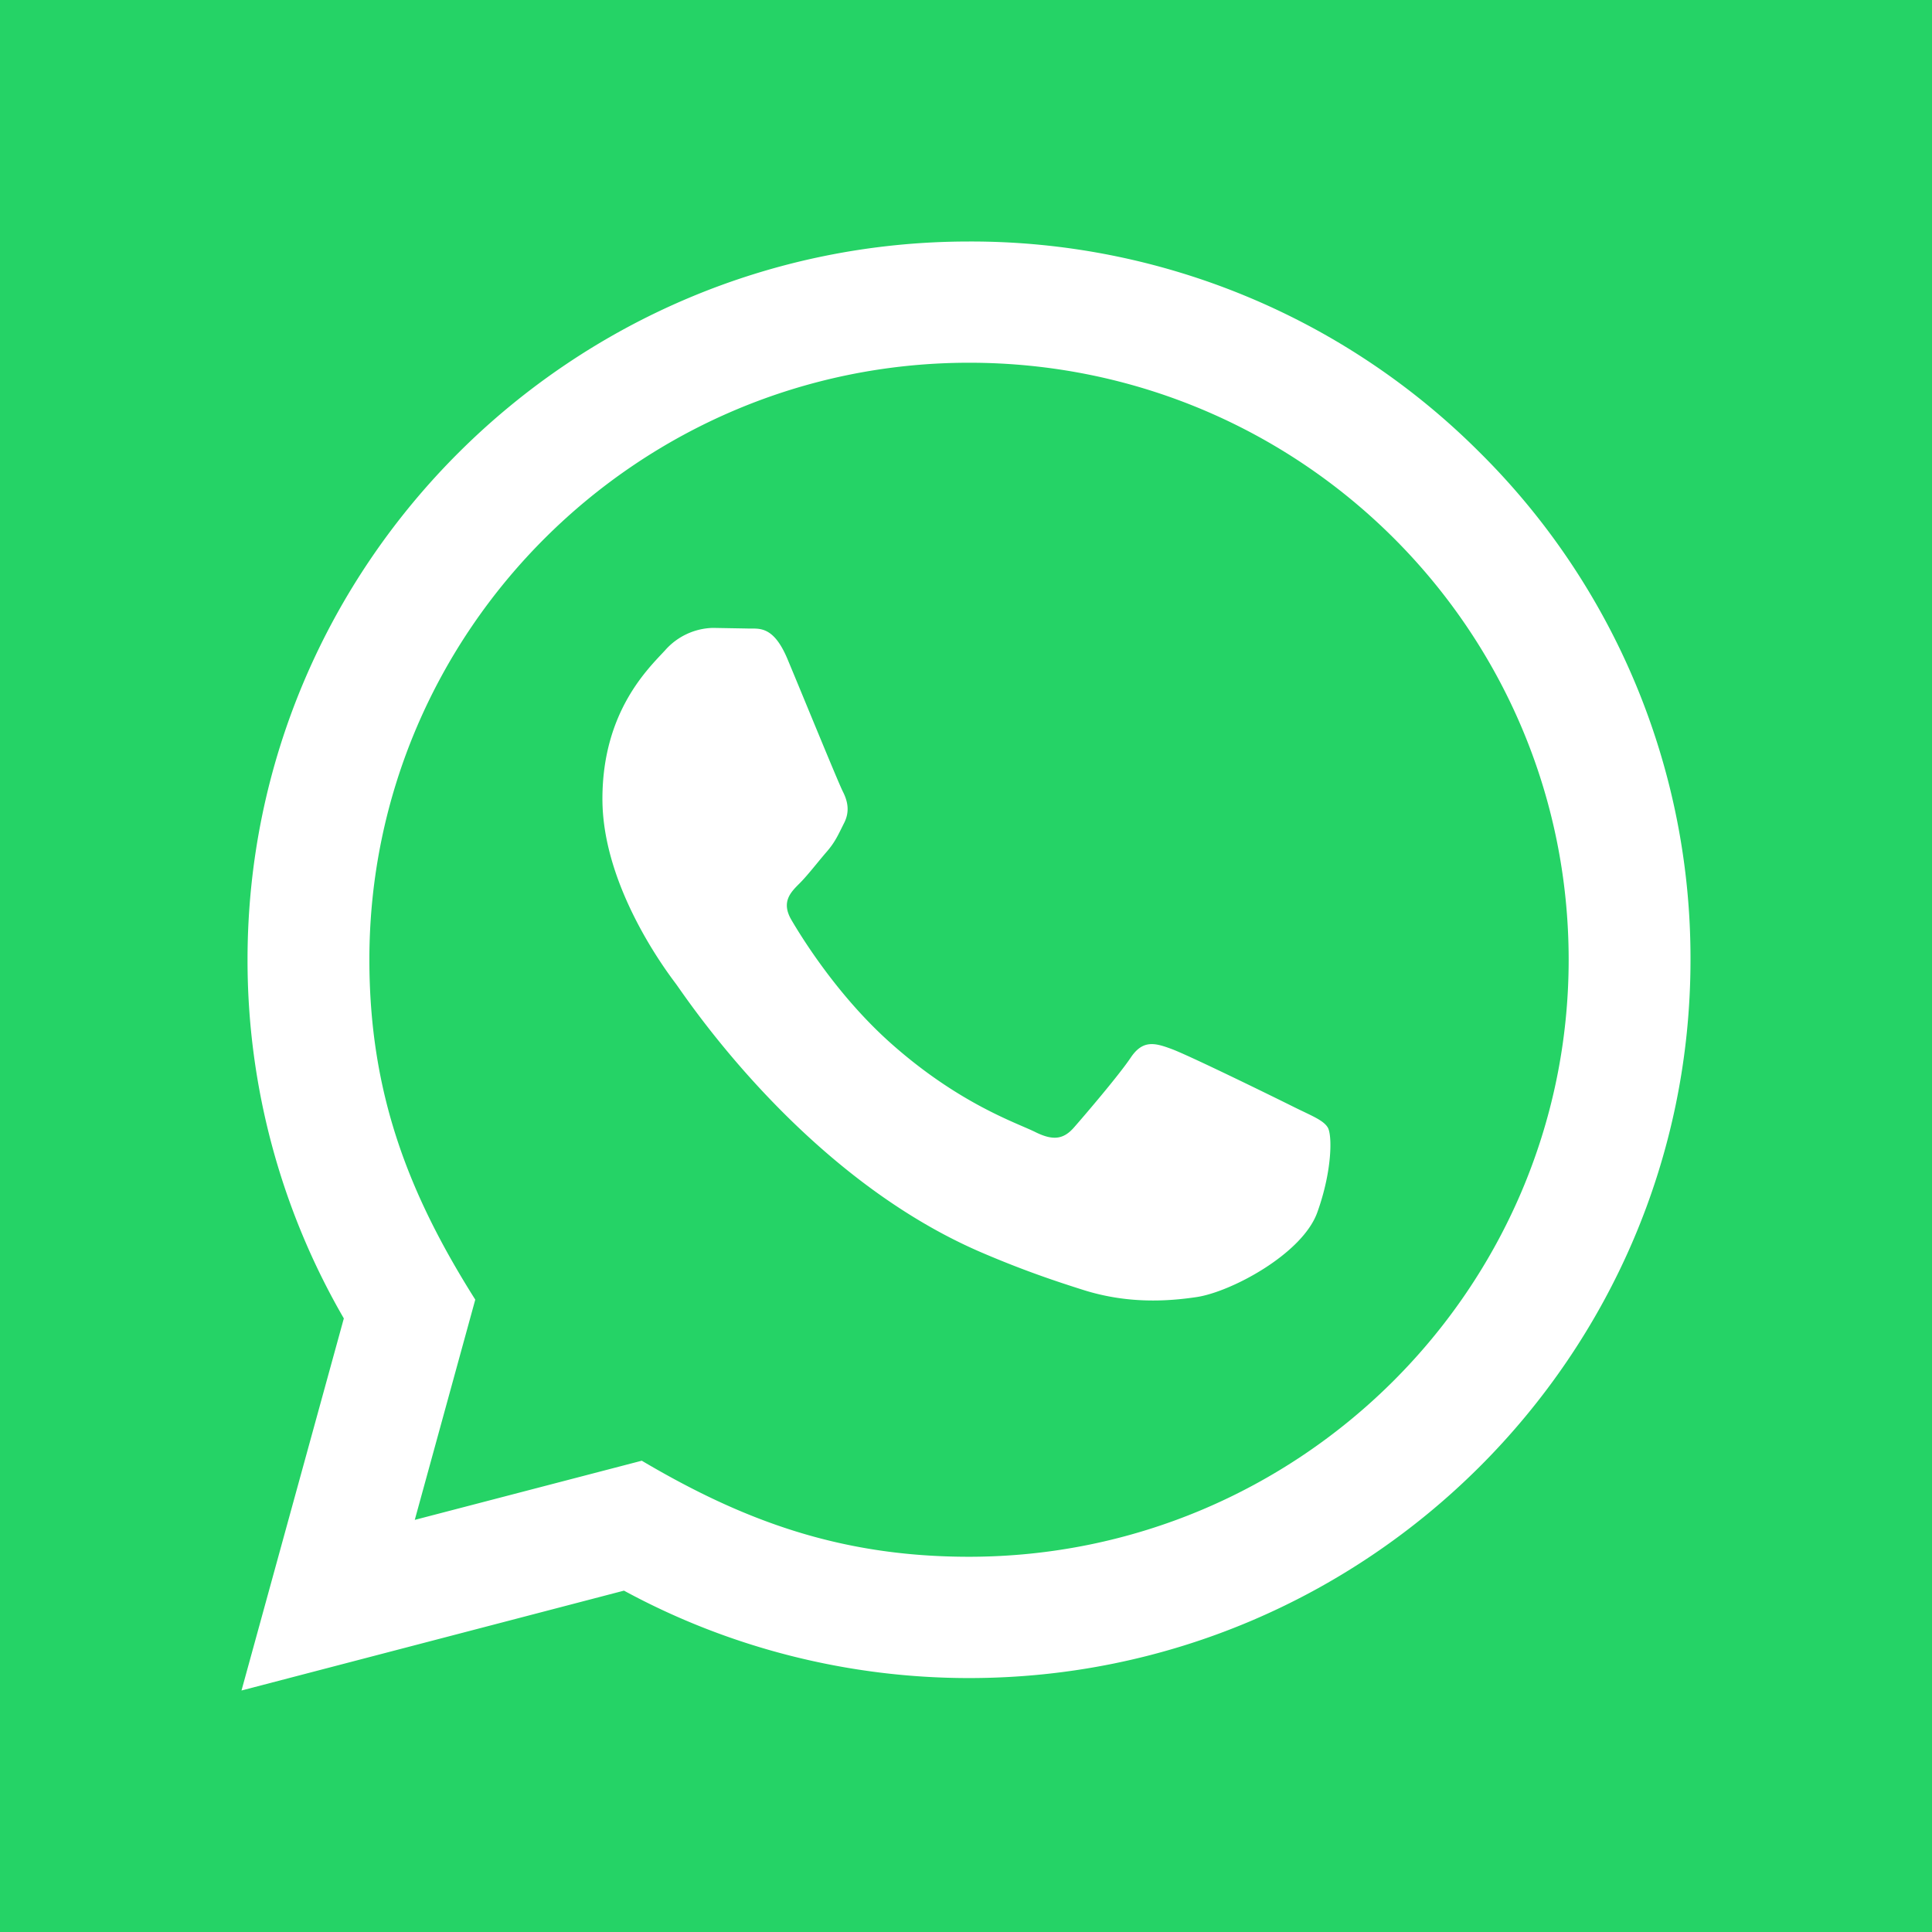 <svg viewBox="0 0 32 32" xmlns="http://www.w3.org/2000/svg" aria-hidden="true" role="presentation" focusable="false" style="display: block; height: 32px; width: 32px;"><path d="m32 0v32h-32v-32z" fill="#25d366"></path><path d="m4 28 1.695-6.163a11.824 11.824 0 0 1 -1.595-5.946c.003-6.556 5.364-11.891 11.95-11.891a11.903 11.903 0 0 1 8.453 3.488 11.794 11.794 0 0 1 3.497 8.414c-.003 6.557-5.363 11.892-11.95 11.892-2 0-3.97-.5-5.715-1.448zm6.628-3.807c1.684.995 3.292 1.591 5.418 1.592 5.474 0 9.933-4.434 9.936-9.885.002-5.462-4.436-9.89-9.928-9.892-5.478 0-9.934 4.434-9.936 9.884 0 2.225.654 3.891 1.754 5.634l-1.002 3.648 3.76-.98h-.002zm11.364-5.518c-.074-.123-.272-.196-.57-.344-.296-.148-1.754-.863-2.027-.96-.271-.1-.469-.149-.667.147-.198.295-.767.96-.94 1.157s-.346.222-.643.074c-.296-.148-1.253-.46-2.386-1.466-.881-.783-1.477-1.75-1.65-2.045s-.018-.455.13-.602c.134-.133.296-.345.445-.518.15-.17.2-.294.3-.492.098-.197.05-.37-.025-.518-.075-.147-.668-1.6-.915-2.19-.241-.577-.486-.499-.668-.508l-.569-.01a1.09 1.09 0 0 0 -.79.37c-.272.296-1.039 1.01-1.039 2.463s1.064 2.857 1.211 3.054c.15.197 2.092 3.18 5.068 4.458.708.304 1.26.486 1.69.622.712.224 1.359.193 1.87.117.57-.084 1.755-.714 2.002-1.404.248-.69.248-1.28.173-1.405z" fill="#FFF"></path></svg>